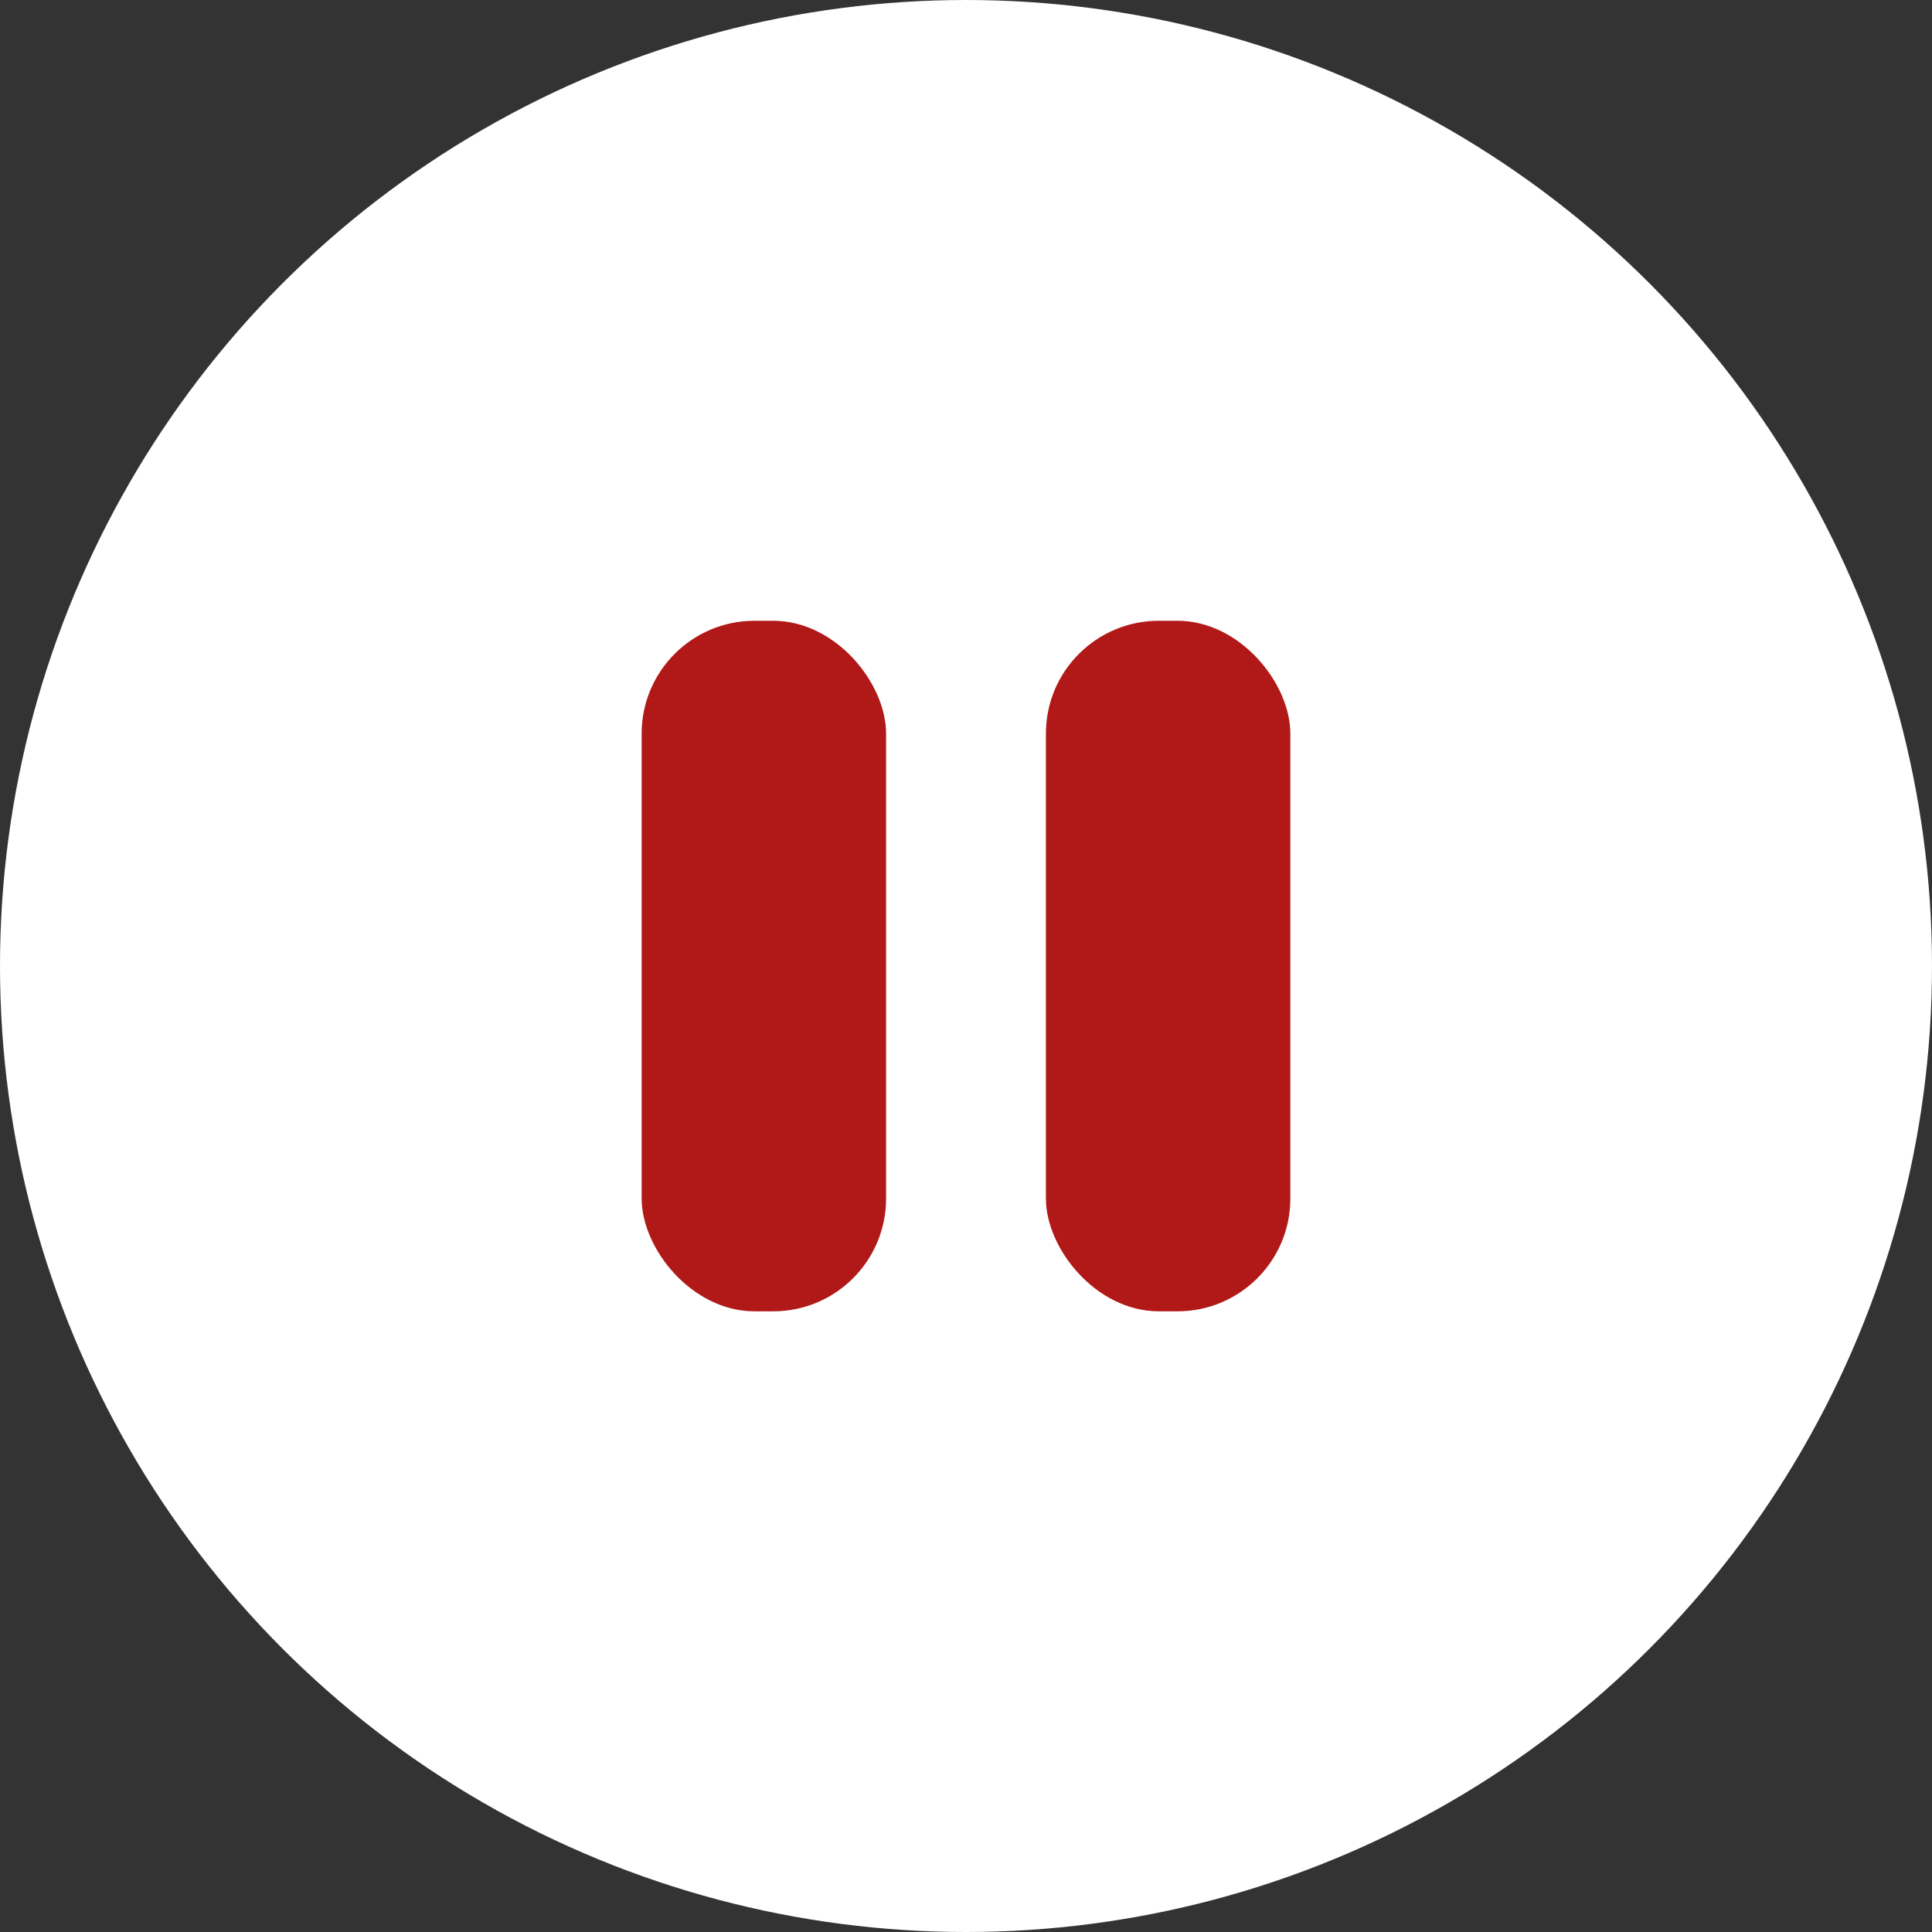 <svg xmlns="http://www.w3.org/2000/svg" viewBox="0 0 205.5 205.5"><rect x="0" y="0" width="205.5" height="205.5" fill="#333333" stroke="none"/><defs><style>.cls-1{fill:#fff;}.cls-2{fill:#b01917;}</style></defs><title>player_btn_pause</title><g id="Calque_2" data-name="Calque 2"><circle class="cls-1" cx="102.75" cy="102.75" r="102.75"/></g><g id="Calque_3" data-name="Calque 3"><rect class="cls-2" x="68.25" y="66.03" width="26" height="73.45" rx="12" ry="12"/><rect class="cls-2" x="111.25" y="66.03" width="26" height="73.45" rx="12" ry="12"/></g></svg>